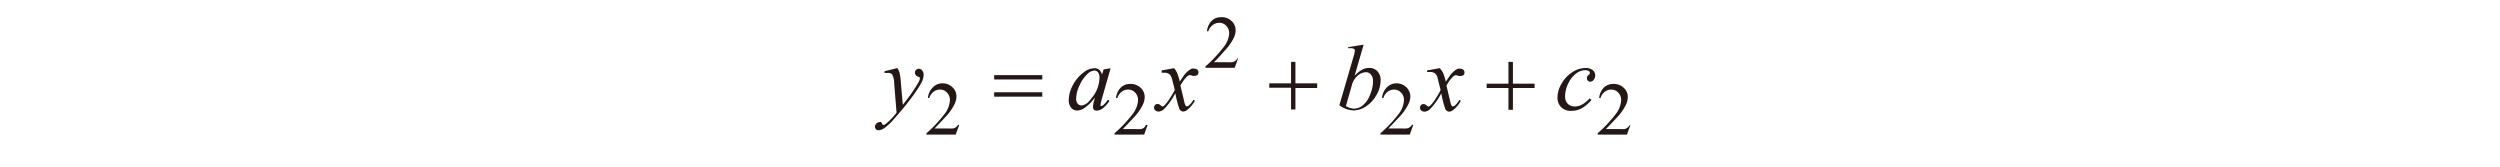 <svg id="レイヤー_1" data-name="レイヤー 1" xmlns="http://www.w3.org/2000/svg" viewBox="0 0 240 16"><defs><style>.cls-1{fill:#231815}</style></defs><title>20200317-052-010-fig-11</title><path class="cls-1" d="M86.16 6.55a1.89 1.89 0 0 1 .21.48 6.55 6.55 0 0 1 .11.87l.19 2.16q.26-.32.76-1 .24-.33.6-.91a3.12 3.12 0 0 0 .26-.49.41.41 0 0 0 0-.15.11.11 0 0 0 0-.08.48.48 0 0 0-.16-.07.43.43 0 0 1-.21-.15.41.41 0 0 1-.09-.21.4.4 0 0 1 .11-.29.35.35 0 0 1 .26-.11.42.42 0 0 1 .33.16.66.66 0 0 1 .14.44 1.73 1.73 0 0 1-.24.79 12.91 12.91 0 0 1-.91 1.37q-.68.92-1.64 2a5.49 5.49 0 0 1-1 .95 1.12 1.12 0 0 1-.55.2.35.35 0 0 1-.34-.34.49.49 0 0 1 .45-.45.24.24 0 0 1 .15 0 .27.27 0 0 1 .08.13.45.45 0 0 0 .08.14h.14a3.22 3.22 0 0 0 .56-.47 7.31 7.31 0 0 0 .62-.7L85.84 8a1.94 1.94 0 0 0-.18-.84.51.51 0 0 0-.42-.16h-.33v-.16l1.29-.32zm18.9.23a1 1 0 0 0-.6.26 3.21 3.21 0 0 0-.8 1.11 3.13 3.13 0 0 0-.35 1.33.7.7 0 0 0 .15.47.44.44 0 0 0 .34.17c.32 0 .67-.23 1-.71a3.07 3.07 0 0 0 .75-1.93.82.82 0 0 0-.14-.54.5.5 0 0 0-.4-.17zm1.56-.23l-.86 3-.1.4a.45.45 0 0 0 0 .1.19.19 0 0 0 0 .12.12.12 0 0 0 .09 0 .28.28 0 0 0 .15-.07 2.49 2.49 0 0 0 .46-.53l.15.11a2.78 2.78 0 0 1-.62.7 1 1 0 0 1-.59.24.39.39 0 0 1-.28-.09.37.37 0 0 1-.09-.28 2.26 2.26 0 0 1 .1-.57l.09-.33a4.28 4.28 0 0 1-1.06 1.05 1.3 1.3 0 0 1-.68.21.71.71 0 0 1-.55-.27 1.07 1.07 0 0 1-.23-.73 3.1 3.1 0 0 1 .4-1.45 3.62 3.62 0 0 1 1.07-1.24 1.64 1.64 0 0 1 1-.37.7.7 0 0 1 .45.14.88.88 0 0 1 .27.47l.16-.5.7-.11zm6.1 0A1.84 1.84 0 0 1 113 7a6.09 6.09 0 0 1 .26.83l.39-.58a2.46 2.46 0 0 1 .37-.4 1.54 1.54 0 0 1 .39-.26.6.6 0 0 1 .23 0 .43.43 0 0 1 .3.1.32.32 0 0 1 .11.25.31.31 0 0 1-.07.23.41.41 0 0 1-.28.11.56.56 0 0 1-.2 0 1.1 1.1 0 0 0-.28-.07.42.42 0 0 0-.25.12 3.48 3.48 0 0 0-.65.88l.36 1.51a1.37 1.37 0 0 0 .14.42.15.15 0 0 0 .11.07.37.37 0 0 0 .22-.1 1.73 1.73 0 0 0 .41-.53l.15.08a2.75 2.75 0 0 1-.7.86.71.71 0 0 1-.41.19.44.44 0 0 1-.39-.28 10.69 10.69 0 0 1-.38-1.48 6.24 6.24 0 0 1-1.1 1.54.83.83 0 0 1-.52.22.48.48 0 0 1-.32-.13.36.36 0 0 1 0-.5.33.33 0 0 1 .24-.1.46.46 0 0 1 .3.14.32.32 0 0 0 .18.1.24.24 0 0 0 .14-.07 3.33 3.33 0 0 0 .56-.72 7.06 7.06 0 0 0 .47-.8q-.27-1.07-.29-1.13a.82.82 0 0 0-.26-.4.81.81 0 0 0-.48-.12h-.23v-.22l1.17-.21zm16.49 3.64a1.66 1.66 0 0 0 .77.24 1.42 1.42 0 0 0 .8-.28 2.23 2.23 0 0 0 .72-1 3.25 3.25 0 0 0 .31-1.36.93.93 0 0 0-.2-.63.61.61 0 0 0-.47-.23 1.24 1.24 0 0 0-.8.33 1.8 1.8 0 0 0-.56.91l-.57 2zm1.7-5.91l-.87 3a3 3 0 0 1 .74-.6 1.41 1.41 0 0 1 .66-.16 1.05 1.05 0 0 1 .79.32 1.21 1.21 0 0 1 .31.87 2.8 2.8 0 0 1-.4 1.41 3.11 3.11 0 0 1-1 1.09 2.22 2.22 0 0 1-1.2.39 2.35 2.35 0 0 1-1.36-.5l1.34-4.6a4 4 0 0 0 .15-.62.21.21 0 0 0-.07-.17.48.48 0 0 0-.3-.08h-.28v-.1l1.52-.25zm7.31 2.27a1.86 1.86 0 0 1 .32.46 6.06 6.06 0 0 1 .26.83l.39-.58a2.46 2.46 0 0 1 .37-.4 1.54 1.54 0 0 1 .39-.26.6.6 0 0 1 .23 0 .43.43 0 0 1 .3.1.32.32 0 0 1 .11.25.3.3 0 0 1-.07.23.41.41 0 0 1-.28.11.57.57 0 0 1-.2 0 1.11 1.11 0 0 0-.28-.07.42.42 0 0 0-.25.12 3.48 3.48 0 0 0-.65.88l.36 1.51a1.37 1.37 0 0 0 .14.42.15.15 0 0 0 .11.07.36.36 0 0 0 .21-.1 1.74 1.74 0 0 0 .41-.53l.15.08a2.75 2.75 0 0 1-.7.86.72.72 0 0 1-.41.19.44.44 0 0 1-.39-.28 10.65 10.65 0 0 1-.38-1.48 6.27 6.27 0 0 1-1.1 1.54.83.83 0 0 1-.52.22.48.48 0 0 1-.32-.13.36.36 0 0 1 0-.5.33.33 0 0 1 .24-.1.46.46 0 0 1 .3.14.32.32 0 0 0 .18.1.24.24 0 0 0 .14-.07 3.4 3.4 0 0 0 .56-.72 7.2 7.2 0 0 0 .46-.8q-.3-1.15-.3-1.21a.82.82 0 0 0-.26-.4.81.81 0 0 0-.48-.12H137v-.15l1.17-.21zm14.57 3.02a3.38 3.38 0 0 1-.92.81 2 2 0 0 1-1 .26 1.31 1.31 0 0 1-1-.35 1.28 1.28 0 0 1-.35-.95 2.61 2.61 0 0 1 .41-1.34 3 3 0 0 1 1-1.06 2.3 2.3 0 0 1 1.25-.41 1.09 1.09 0 0 1 .72.2.62.62 0 0 1 .24.49.69.69 0 0 1-.17.47.38.38 0 0 1-.3.15.31.31 0 0 1-.23-.09.29.29 0 0 1-.09-.22.37.37 0 0 1 0-.15.64.64 0 0 1 .14-.17.68.68 0 0 0 .13-.14.2.2 0 0 0 0-.09.18.18 0 0 0-.08-.15.63.63 0 0 0-.36-.09 1.45 1.45 0 0 0-.85.3 2.47 2.47 0 0 0-.72.86 2.86 2.86 0 0 0-.36 1.35 1 1 0 0 0 .25.71.93.93 0 0 0 .69.26 1.45 1.45 0 0 0 .67-.17 2.86 2.86 0 0 0 .75-.61l.13.12zM92.08 12l-.33.92h-2.81v-.13a12.72 12.72 0 0 0 1.74-1.85 2.34 2.34 0 0 0 .51-1.31 1 1 0 0 0-.28-.74.89.89 0 0 0-.66-.29 1 1 0 0 0-.63.21 1.19 1.19 0 0 0-.41.6h-.13a1.63 1.63 0 0 1 .45-1 1.26 1.26 0 0 1 .9-.41 1.34 1.34 0 0 1 1 .37 1.18 1.18 0 0 1 .39.88 1.7 1.7 0 0 1-.17.72 4.78 4.78 0 0 1-.84 1.21c-.58.63-.95 1-1.09 1.15h1.24a3.56 3.56 0 0 0 .53 0 .69.69 0 0 0 .28-.12.75.75 0 0 0 .21-.24zm18.09 0l-.33.92H107v-.13a12.72 12.72 0 0 0 1.74-1.85 2.34 2.34 0 0 0 .51-1.31 1 1 0 0 0-.28-.74.89.89 0 0 0-.66-.29 1 1 0 0 0-.63.21 1.19 1.19 0 0 0-.41.6h-.13a1.63 1.63 0 0 1 .45-1 1.26 1.26 0 0 1 .91-.35 1.34 1.34 0 0 1 1 .37 1.18 1.18 0 0 1 .39.88 1.7 1.7 0 0 1-.17.72 4.78 4.78 0 0 1-.84 1.21c-.58.63-.95 1-1.09 1.15H109a3.56 3.56 0 0 0 .53 0 .69.69 0 0 0 .28-.12.75.75 0 0 0 .19-.27zm8.69-6.41l-.33.92h-2.81v-.13a12.65 12.65 0 0 0 1.74-1.85 2.33 2.33 0 0 0 .54-1.31 1 1 0 0 0-.28-.74.88.88 0 0 0-.66-.29 1 1 0 0 0-.63.21 1.19 1.19 0 0 0-.43.6h-.13a1.63 1.63 0 0 1 .45-1 1.26 1.26 0 0 1 .91-.35 1.34 1.34 0 0 1 1 .37 1.18 1.18 0 0 1 .39.88 1.7 1.7 0 0 1-.17.72 4.76 4.76 0 0 1-.84 1.2q-.87 1-1.09 1.15h1.24a3.34 3.34 0 0 0 .53 0 .69.69 0 0 0 .28-.11.76.76 0 0 0 .21-.24zM135.67 12l-.33.92h-2.81v-.13a12.72 12.72 0 0 0 1.74-1.85 2.34 2.34 0 0 0 .51-1.31 1 1 0 0 0-.28-.74.89.89 0 0 0-.66-.29 1 1 0 0 0-.63.21 1.19 1.19 0 0 0-.41.6h-.13a1.63 1.63 0 0 1 .45-1A1.26 1.26 0 0 1 134 8a1.35 1.35 0 0 1 1 .37 1.18 1.18 0 0 1 .39.88 1.7 1.7 0 0 1-.17.72 4.79 4.79 0 0 1-.84 1.21c-.58.63-.95 1-1.09 1.15h1.24a3.56 3.56 0 0 0 .53 0 .69.69 0 0 0 .28-.12.75.75 0 0 0 .21-.24zm20.85 0l-.33.92h-2.81v-.13a12.72 12.72 0 0 0 1.74-1.85 2.34 2.34 0 0 0 .51-1.31 1 1 0 0 0-.28-.74.89.89 0 0 0-.66-.29 1 1 0 0 0-.63.21 1.19 1.19 0 0 0-.41.6h-.13a1.63 1.63 0 0 1 .45-1 1.26 1.26 0 0 1 .91-.35 1.35 1.35 0 0 1 1 .37 1.18 1.18 0 0 1 .39.88 1.7 1.7 0 0 1-.17.72 4.79 4.79 0 0 1-.84 1.21c-.58.63-.95 1-1.09 1.15h1.24a3.56 3.56 0 0 0 .53 0 .69.69 0 0 0 .28-.12.75.75 0 0 0 .21-.24zm-32.58-4h-2.09v.42h2.09v2.09h.42V8.45h2.09V8h-2.09V5.94h-.42V8zm-28.5 1.28h4.62v-.42h-4.62v.42zm0-1.65h4.62v-.42h-4.62v.42zm49.37.4h-2.09v.42h2.09v2.09h.43V8.45h2.08v-.42h-2.08V5.94h-.43v2.09z"/></svg>